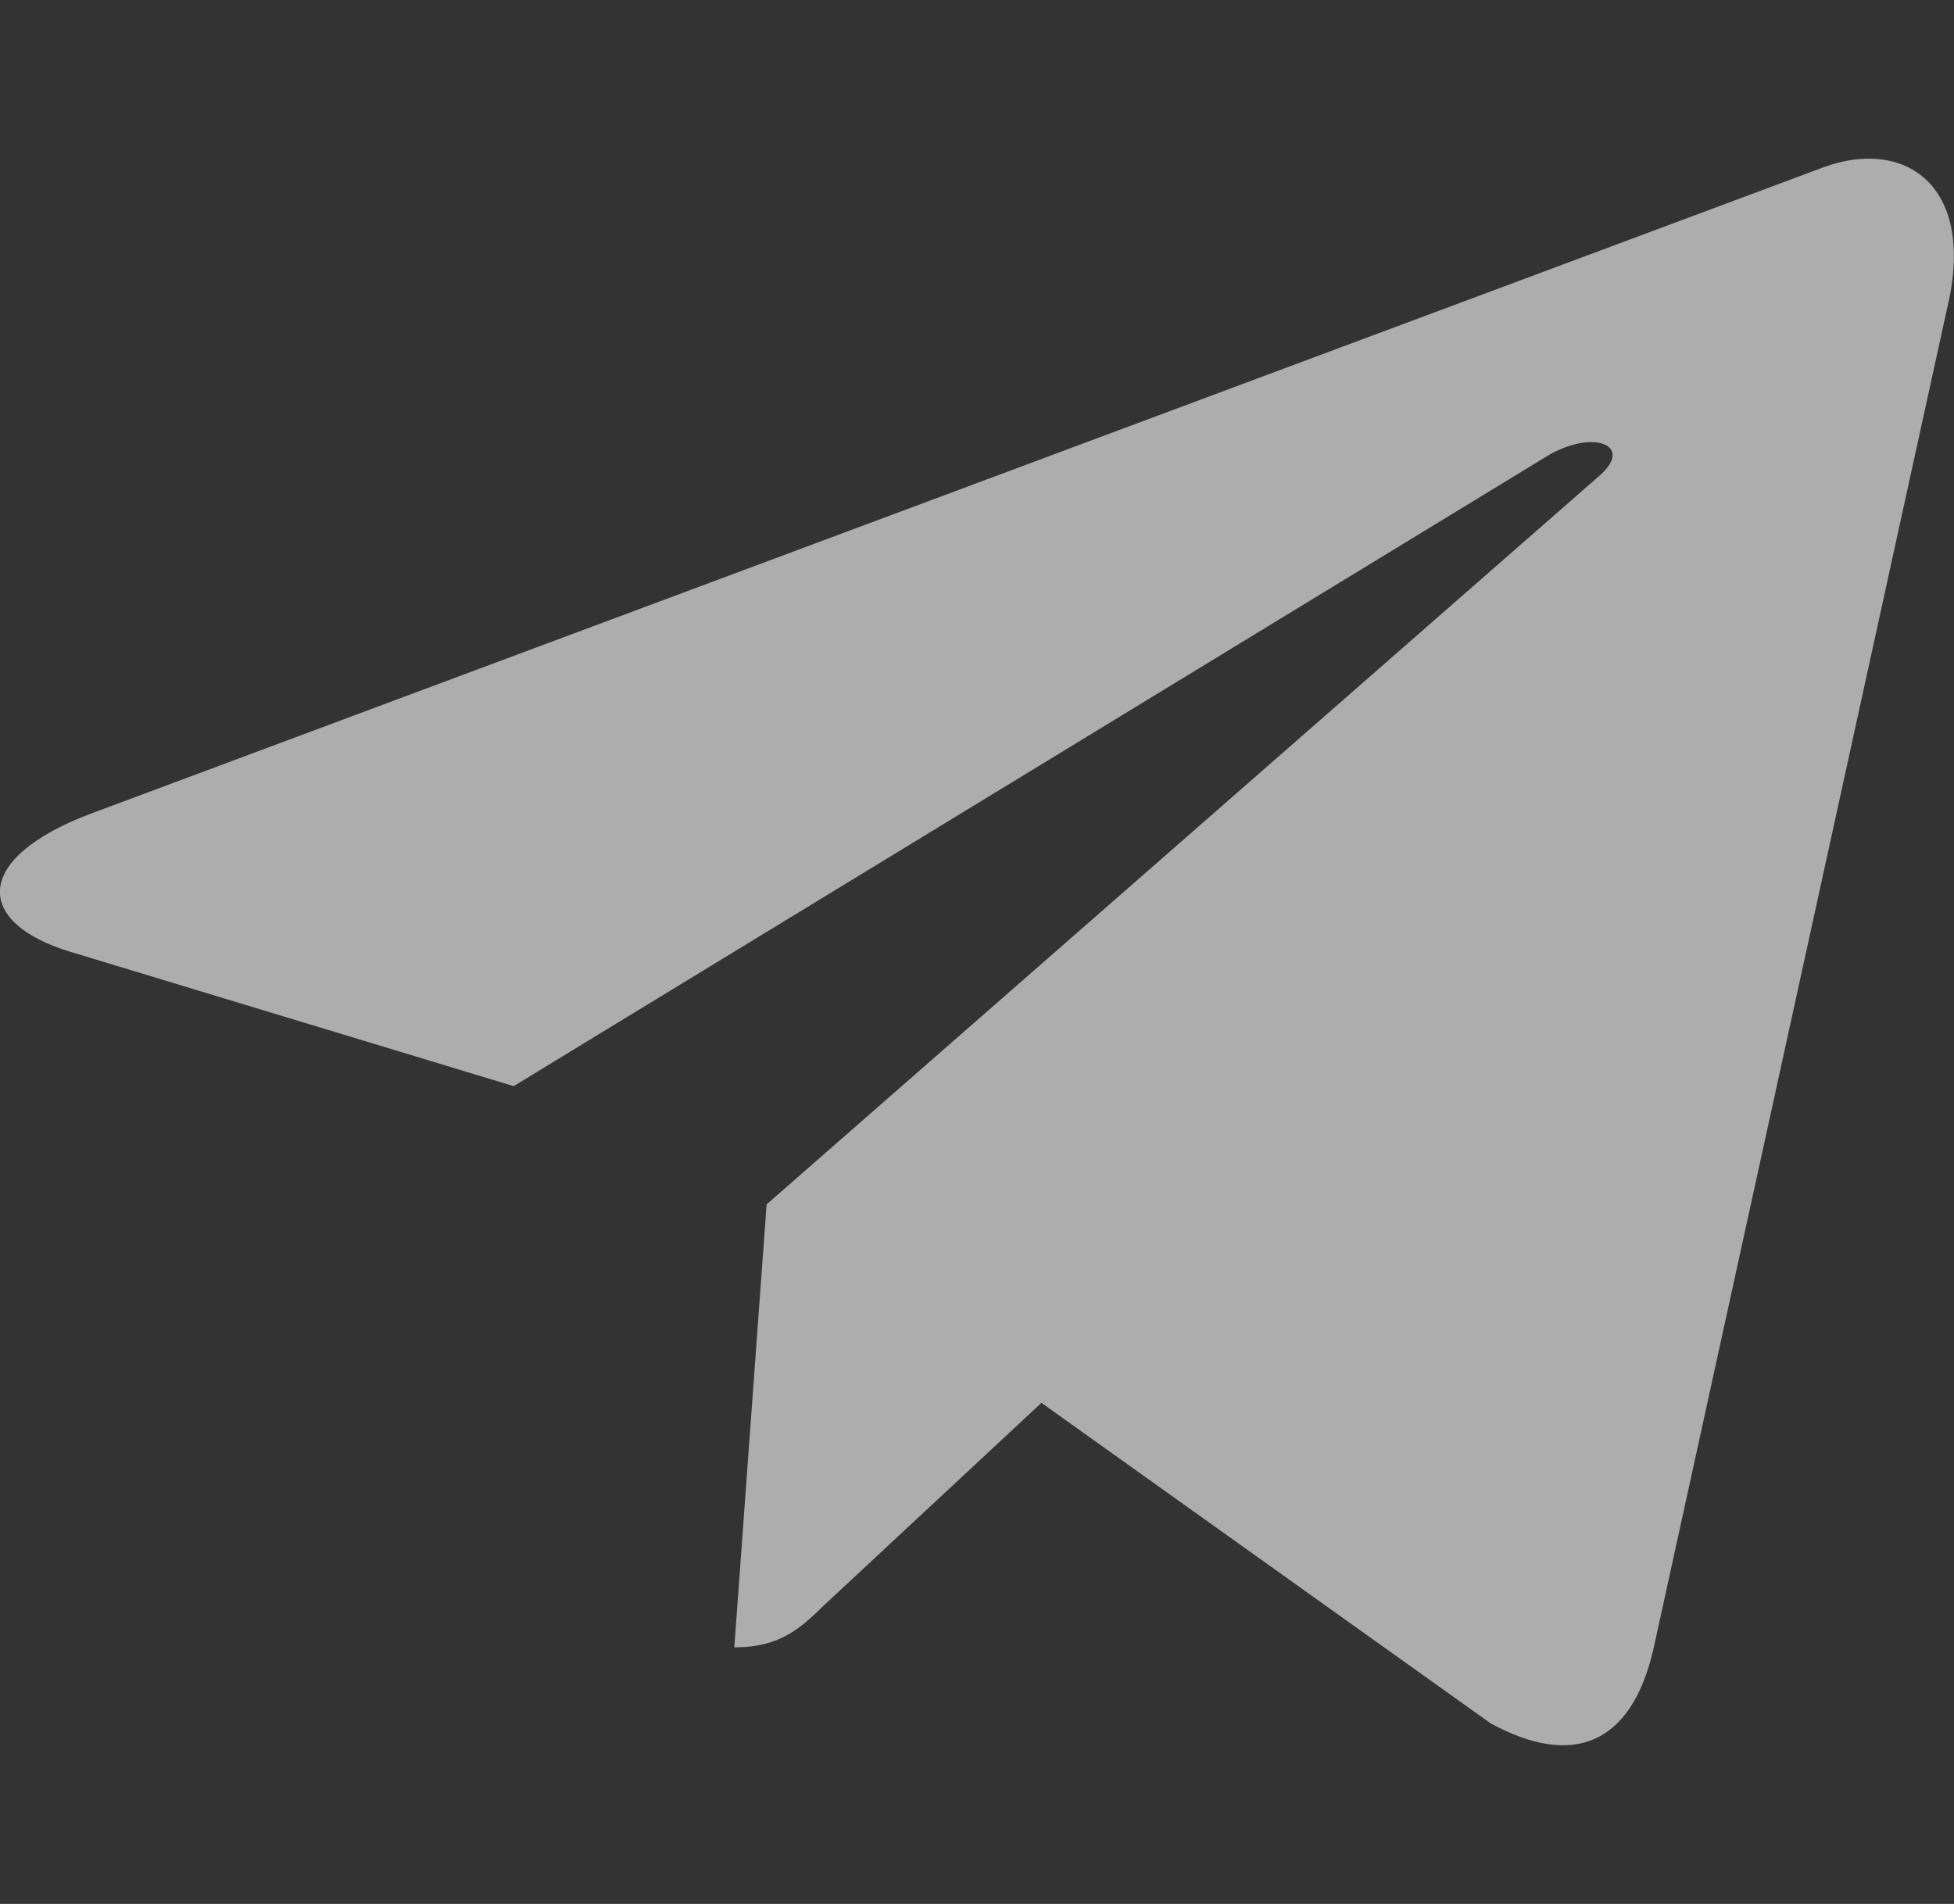 <?xml version="1.0" encoding="UTF-8"?> <svg xmlns="http://www.w3.org/2000/svg" width="39" height="38" viewBox="0 0 39 38" fill="none"><rect x="0" y="0" width="39" height="38" fill="#333333" stroke="none"/> <g clip-path="url(#clip0_109_197)"> <path d="M15.301 24.038L14.656 32.879C15.579 32.879 15.979 32.493 16.458 32.029L20.786 27.999L29.753 34.397C31.397 35.29 32.556 34.82 32.999 32.923L38.885 6.051L38.887 6.049C39.408 3.681 38.008 2.754 36.405 3.335L1.809 16.241C-0.552 17.134 -0.516 18.417 1.408 18.998L10.252 21.678L30.797 9.153C31.764 8.529 32.643 8.874 31.92 9.498L15.301 24.038Z" fill="white" fill-opacity="0.6"></path> </g> <defs> <clipPath id="clip0_109_197"> <rect width="39" height="38" fill="white"></rect> </clipPath> </defs> </svg> 